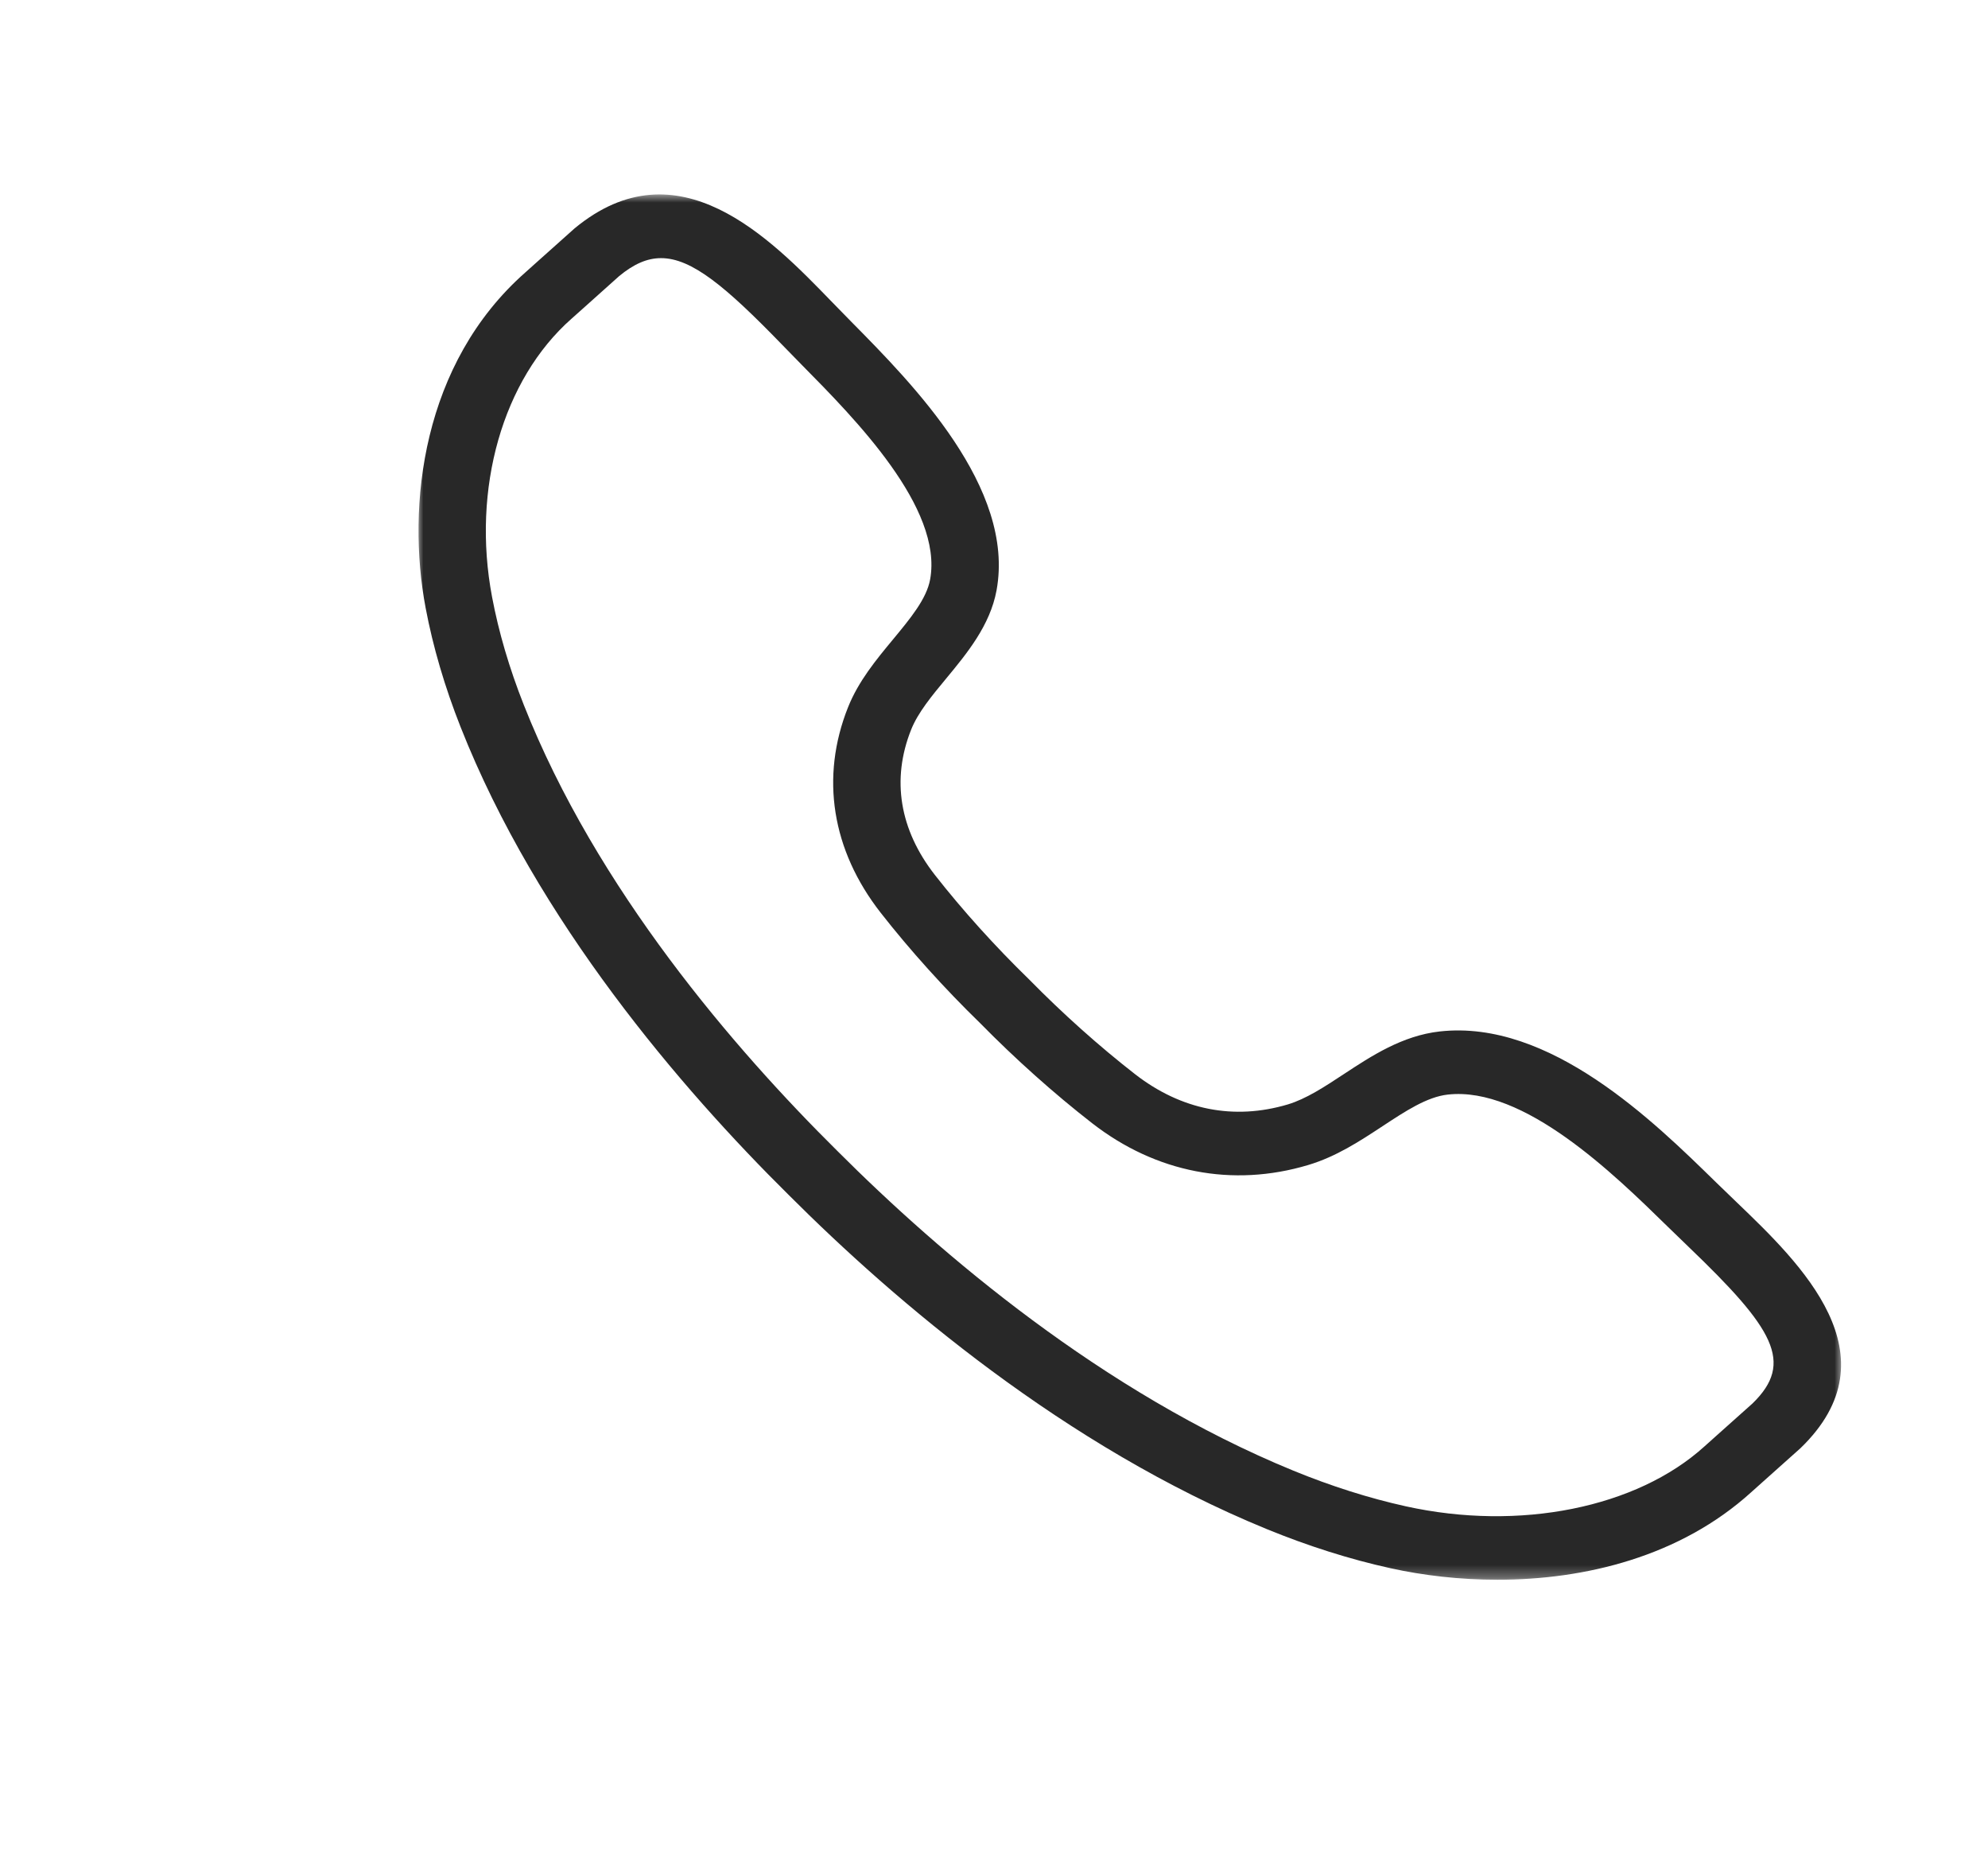 <svg width="162" height="152" viewBox="0 0 162 152" fill="none" xmlns="http://www.w3.org/2000/svg">
<mask id="mask0_427_1638" style="mask-type:luminance" maskUnits="userSpaceOnUse" x="33" y="15" width="118" height="114">
<path d="M33.987 15.755H150.187V128.701H33.987V15.755Z" fill="white"/>
</mask>
<g mask="url(#mask0_427_1638)">
<path d="M144.75 116.173H144.776H144.75ZM53.868 21.03C52.718 21.03 51.631 21.521 50.45 22.497C50.321 22.612 48.632 24.124 47.532 25.11L46.572 25.966C40.966 30.909 38.424 39.805 40.098 48.637C40.635 51.488 41.504 54.444 42.68 57.417C48.605 72.425 59.853 85.473 68.248 93.779C76.604 102.139 89.821 113.43 105.392 119.812C108.48 121.078 111.562 122.055 114.552 122.716C123.814 124.762 133.372 122.846 138.901 117.832L139.823 117.006C140.893 116.053 142.564 114.562 142.806 114.342C146.25 111.002 144.529 108.225 137.622 101.6L135.894 99.928C131.519 95.646 124.178 88.476 117.972 89.175C116.284 89.363 114.523 90.524 112.659 91.751C110.808 92.968 108.895 94.227 106.601 94.913C100.441 96.755 94.194 95.544 89.003 91.511C85.899 89.099 82.741 86.276 79.873 83.357C76.972 80.537 74.154 77.413 71.769 74.365C67.778 69.264 66.832 63.316 69.109 57.612C69.959 55.487 71.394 53.754 72.784 52.077C74.183 50.386 75.505 48.791 75.794 47.211C76.862 41.389 69.667 34.109 65.366 29.756L63.691 28.041C59.134 23.341 56.361 21.03 53.868 21.03ZM122.025 128.7C118.929 128.7 115.953 128.345 113.299 127.759C109.99 127.03 106.592 125.953 103.201 124.563C86.775 117.832 72.959 106.045 64.262 97.343C55.522 88.698 43.781 75.055 37.532 59.226C36.241 55.96 35.286 52.704 34.688 49.547C33.104 41.179 34.407 29.596 42.821 22.184L43.75 21.351C44.921 20.303 46.743 18.672 46.817 18.611C55.233 11.642 62.764 19.407 67.744 24.547L69.385 26.226C74.38 31.28 82.739 39.739 81.208 48.093C80.683 50.952 78.786 53.244 77.113 55.266C75.926 56.698 74.803 58.054 74.25 59.439C72.628 63.499 73.3 67.598 76.189 71.289C78.431 74.152 81.083 77.092 83.86 79.792C86.607 82.59 89.581 85.244 92.497 87.514C96.253 90.433 100.556 91.282 104.943 89.976C106.438 89.526 107.931 88.544 109.512 87.503C111.744 86.036 114.269 84.371 117.326 84.031C126.281 83.035 134.766 91.359 139.849 96.334L141.542 97.968C146.716 102.934 154.537 110.438 146.716 117.984C146.593 118.094 144.757 119.738 143.598 120.77L142.705 121.569C136.919 126.815 129.165 128.7 122.025 128.7Z" fill="#282828"/>
</g>
</svg>

